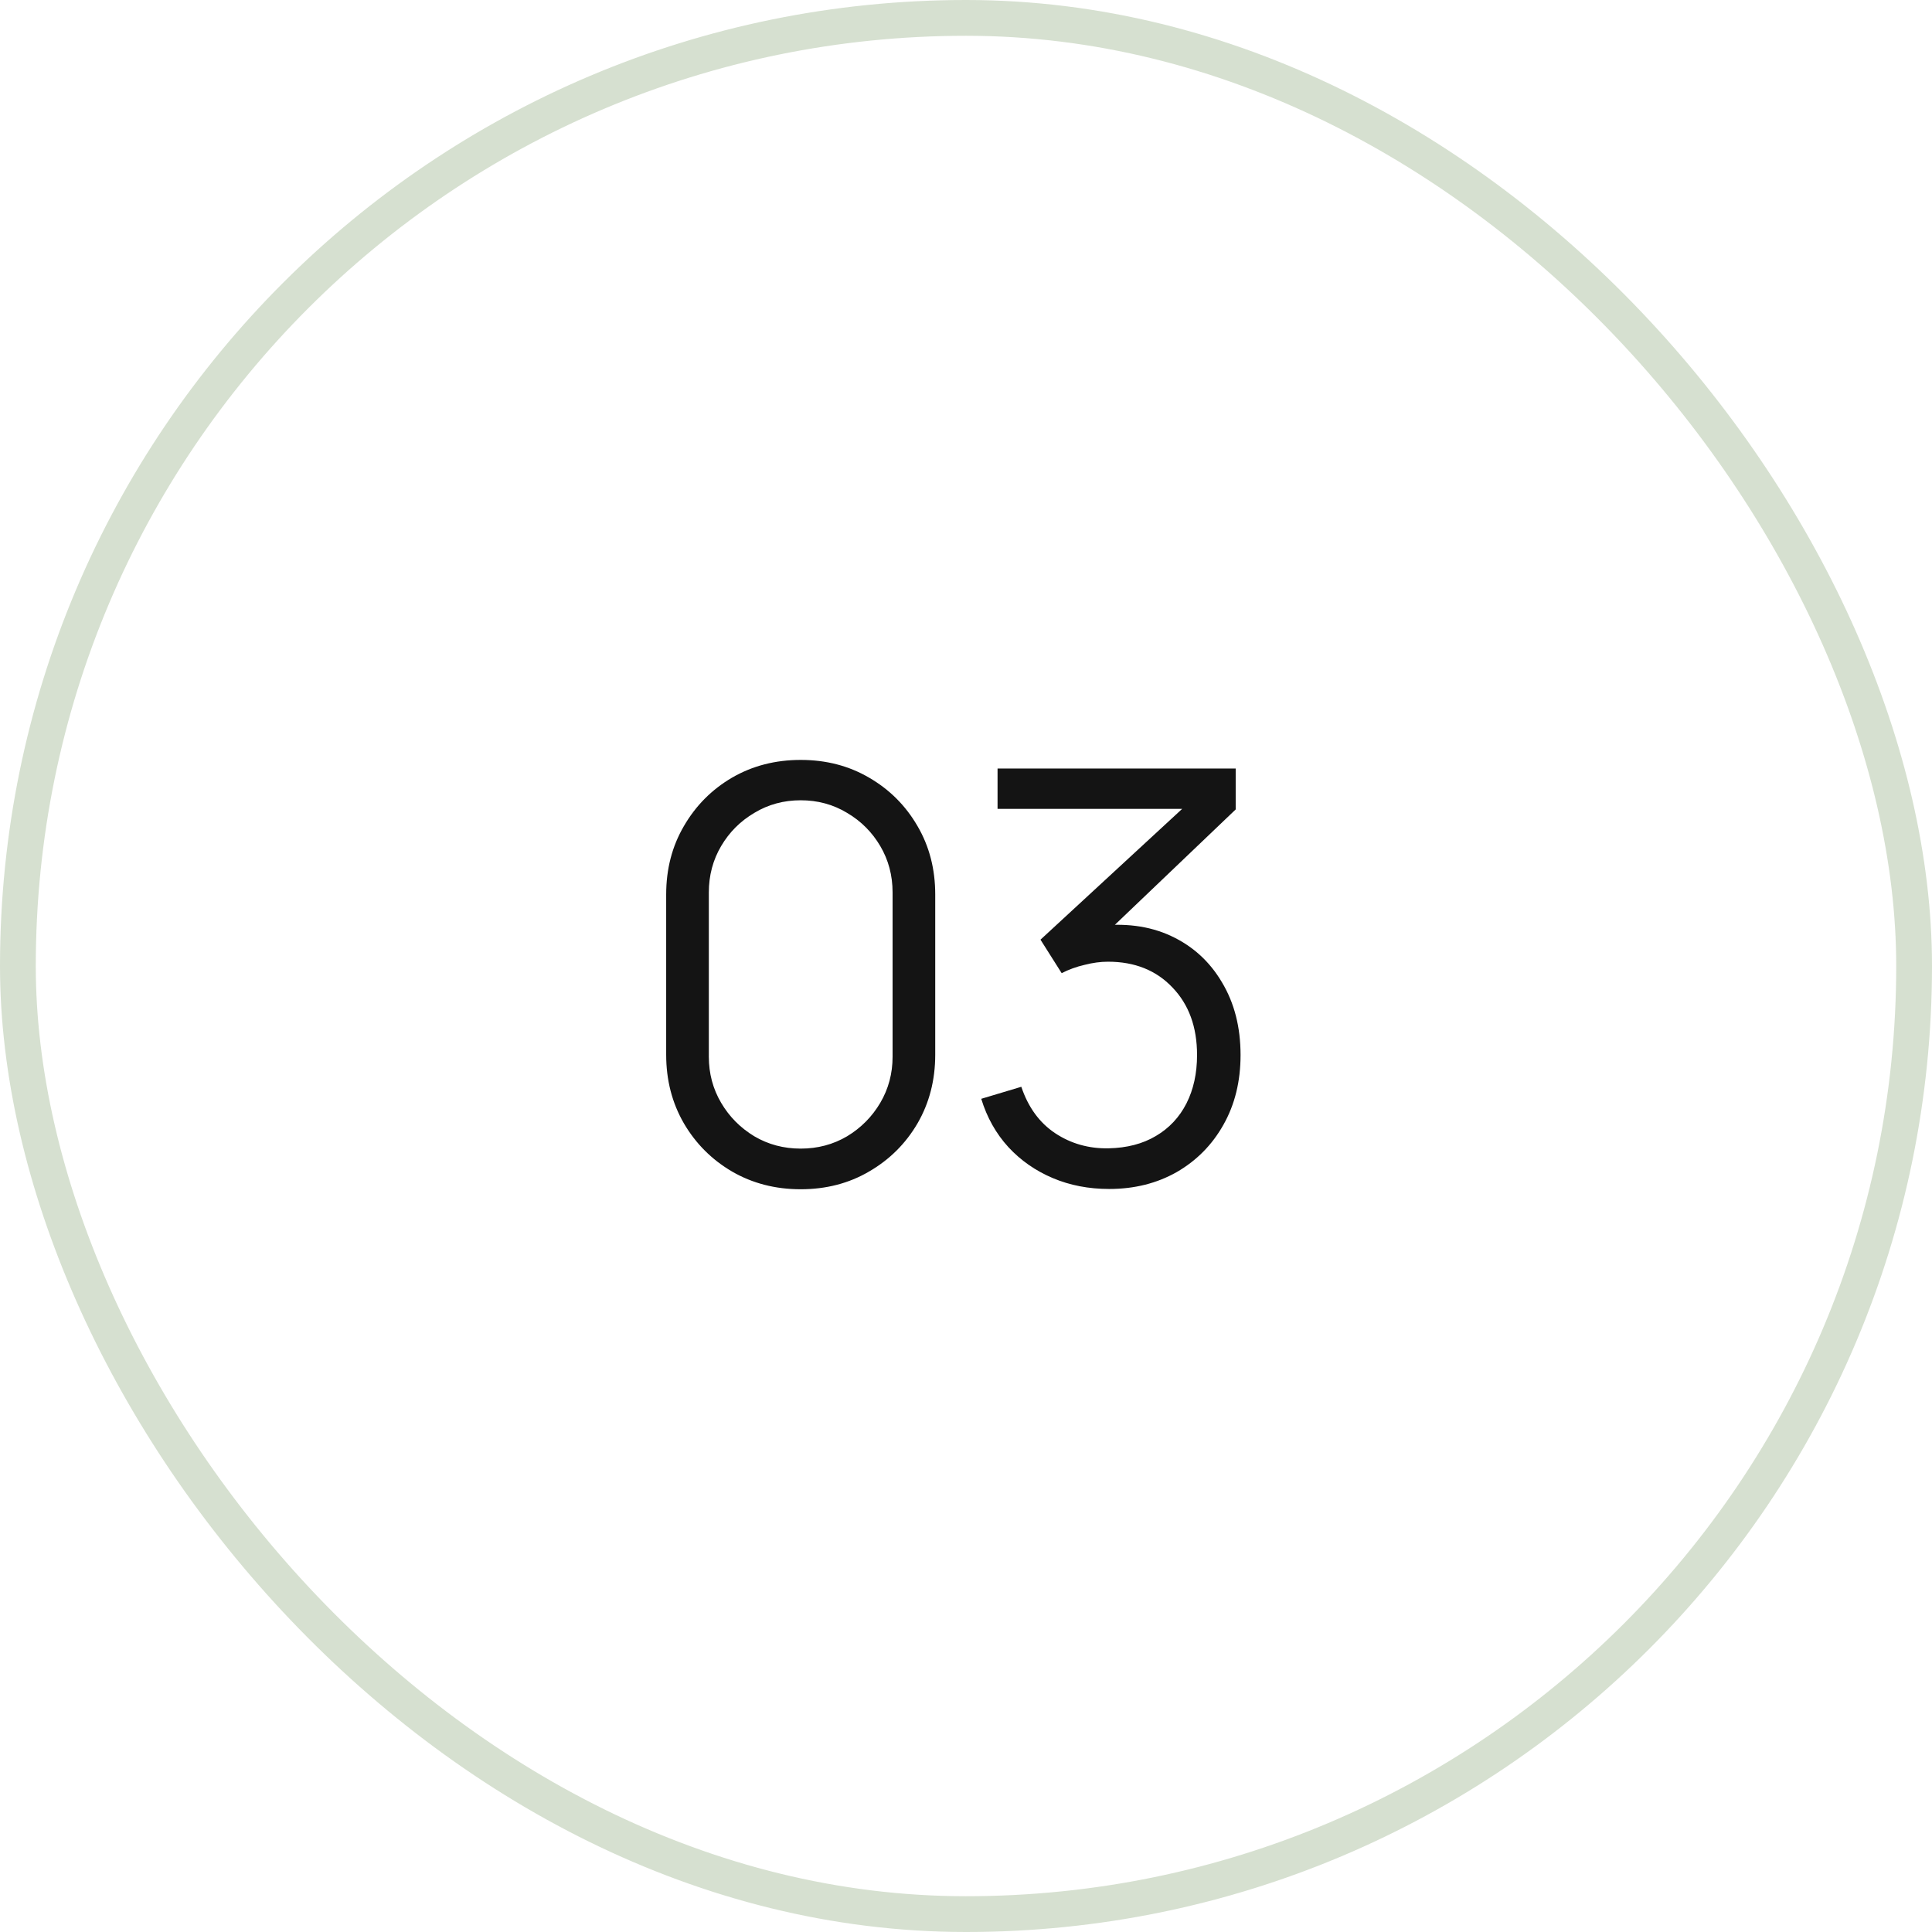 <?xml version="1.0" encoding="UTF-8"?> <svg xmlns="http://www.w3.org/2000/svg" width="54" height="54" viewBox="0 0 54 54" fill="none"><rect x="0.5" y="0.5" width="53" height="53" rx="26.5" stroke="#9AB18B" stroke-opacity="0.4"></rect><path d="M22.38 33.24C21.671 33.24 21.031 33.075 20.46 32.744C19.895 32.413 19.447 31.965 19.116 31.4C18.785 30.829 18.62 30.189 18.62 29.48V25C18.62 24.291 18.785 23.653 19.116 23.088C19.447 22.517 19.895 22.067 20.46 21.736C21.031 21.405 21.671 21.24 22.38 21.24C23.089 21.24 23.727 21.405 24.292 21.736C24.863 22.067 25.313 22.517 25.644 23.088C25.975 23.653 26.14 24.291 26.14 25V29.48C26.14 30.189 25.975 30.829 25.644 31.4C25.313 31.965 24.863 32.413 24.292 32.744C23.727 33.075 23.089 33.24 22.38 33.24ZM22.38 32.104C22.855 32.104 23.287 31.989 23.676 31.76C24.065 31.525 24.375 31.213 24.604 30.824C24.833 30.435 24.948 30.005 24.948 29.536V24.944C24.948 24.469 24.833 24.037 24.604 23.648C24.375 23.259 24.065 22.949 23.676 22.72C23.287 22.485 22.855 22.368 22.38 22.368C21.905 22.368 21.473 22.485 21.084 22.72C20.695 22.949 20.385 23.259 20.156 23.648C19.927 24.037 19.812 24.469 19.812 24.944V29.536C19.812 30.005 19.927 30.435 20.156 30.824C20.385 31.213 20.695 31.525 21.084 31.76C21.473 31.989 21.905 32.104 22.38 32.104ZM31.002 33.232C30.431 33.232 29.906 33.131 29.426 32.928C28.946 32.725 28.532 32.437 28.186 32.064C27.839 31.685 27.586 31.235 27.426 30.712L28.546 30.376C28.738 30.947 29.052 31.379 29.49 31.672C29.932 31.965 30.431 32.107 30.986 32.096C31.498 32.085 31.938 31.971 32.306 31.752C32.679 31.533 32.964 31.229 33.162 30.84C33.359 30.451 33.458 30 33.458 29.488C33.458 28.704 33.228 28.075 32.77 27.6C32.316 27.12 31.716 26.88 30.97 26.88C30.762 26.88 30.543 26.909 30.314 26.968C30.084 27.021 29.871 27.099 29.674 27.2L29.082 26.264L33.562 22.128L33.754 22.608H27.882V21.48H34.538V22.624L30.634 26.352L30.618 25.888C31.418 25.787 32.122 25.877 32.73 26.16C33.338 26.443 33.812 26.875 34.154 27.456C34.5 28.032 34.674 28.709 34.674 29.488C34.674 30.224 34.514 30.875 34.194 31.44C33.879 32 33.444 32.44 32.89 32.76C32.335 33.075 31.706 33.232 31.002 33.232Z" fill="#141414"></path></svg> 